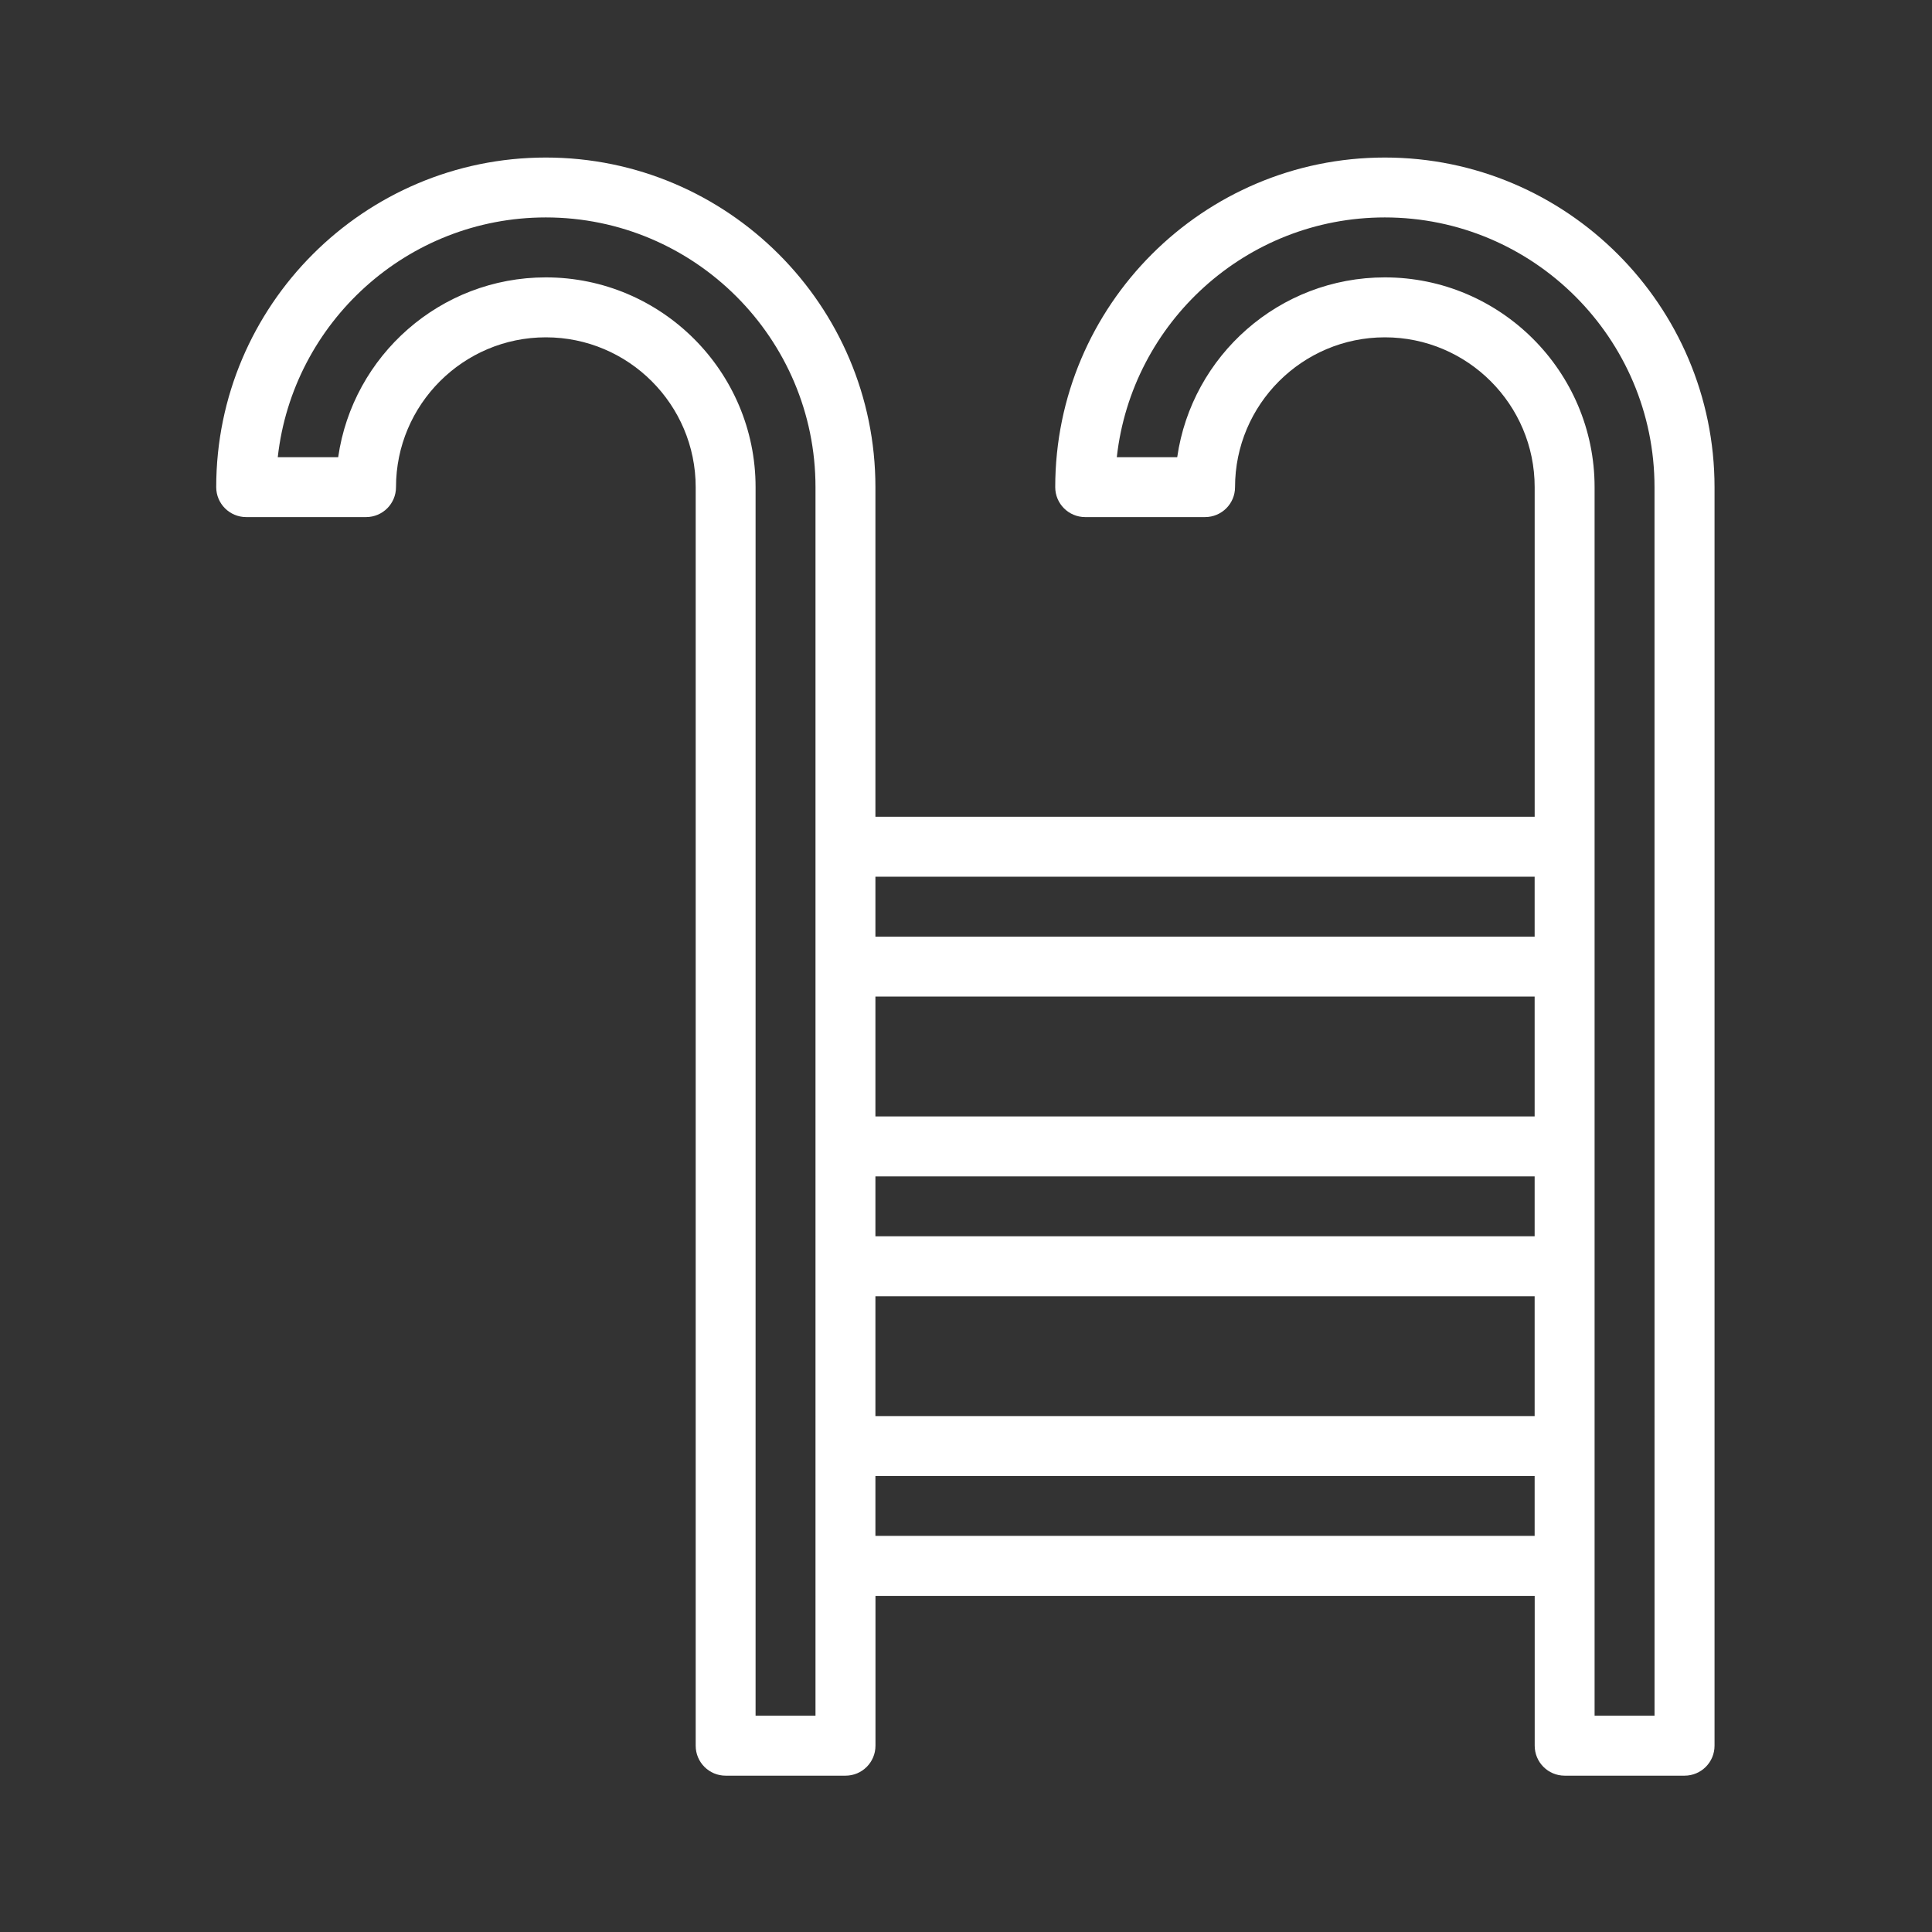 <?xml version="1.0" encoding="utf-8"?>
<!-- Generator: Adobe Illustrator 16.0.0, SVG Export Plug-In . SVG Version: 6.00 Build 0)  -->
<!DOCTYPE svg PUBLIC "-//W3C//DTD SVG 1.1//EN" "http://www.w3.org/Graphics/SVG/1.1/DTD/svg11.dtd">
<svg version="1.1" id="Layer_1" xmlns="http://www.w3.org/2000/svg" xmlns:xlink="http://www.w3.org/1999/xlink" x="0px" y="0px"
	 width="70px" height="70px" viewBox="0 0 70 70" enable-background="new 0 0 70 70" xml:space="preserve">
<rect x="0" y="0" width="70" height="70" fill="#333333" stroke="none"/>
<g>
	<path fill="#FFFFFF" d="M50.176,5.708c-6.586,0-11.943,5.357-11.943,11.942c0,0.6,0.485,1.085,1.086,1.085h4.342
		c0.601,0,1.087-0.485,1.087-1.085c0-2.993,2.436-5.428,5.429-5.428s5.427,2.435,5.427,5.428v11.943H31.718V17.65
		c0-6.584-5.357-11.942-11.942-11.942c-6.584,0-11.942,5.357-11.942,11.942c0,0.6,0.487,1.085,1.086,1.085h4.343
		c0.6,0,1.085-0.485,1.085-1.085c0-2.993,2.437-5.428,5.429-5.428c2.995,0,5.429,2.435,5.429,5.428v45.6
		c0,0.6,0.486,1.086,1.085,1.086h4.344c0.6,0,1.085-0.486,1.085-1.086v-5.428h23.885v5.428c0,0.6,0.486,1.086,1.086,1.086h4.343
		c0.601,0,1.087-0.486,1.087-1.086v-45.6C62.118,11.066,56.76,5.708,50.176,5.708z M31.718,42.623h23.885v2.17H31.718V42.623z
		 M55.603,40.451H31.718v-4.344h23.885V40.451z M31.718,46.965h23.885v4.342H31.718V46.965z M55.603,31.765v2.171H31.718v-2.171
		H55.603z M29.547,62.164h-2.171V17.65c0-4.19-3.409-7.6-7.601-7.6c-3.823,0-6.993,2.836-7.522,6.514h-2.189
		c0.542-4.878,4.691-8.686,9.712-8.686c5.388,0,9.771,4.384,9.771,9.771V62.164z M31.718,55.648v-2.17h23.885v2.17H31.718z
		 M59.947,62.164h-2.172V17.65c0-4.19-3.41-7.6-7.6-7.6c-3.823,0-6.994,2.836-7.522,6.514h-2.189
		c0.541-4.878,4.688-8.686,9.71-8.686c5.389,0,9.772,4.384,9.772,9.771L59.947,62.164L59.947,62.164z"/>
</g>
</svg>
